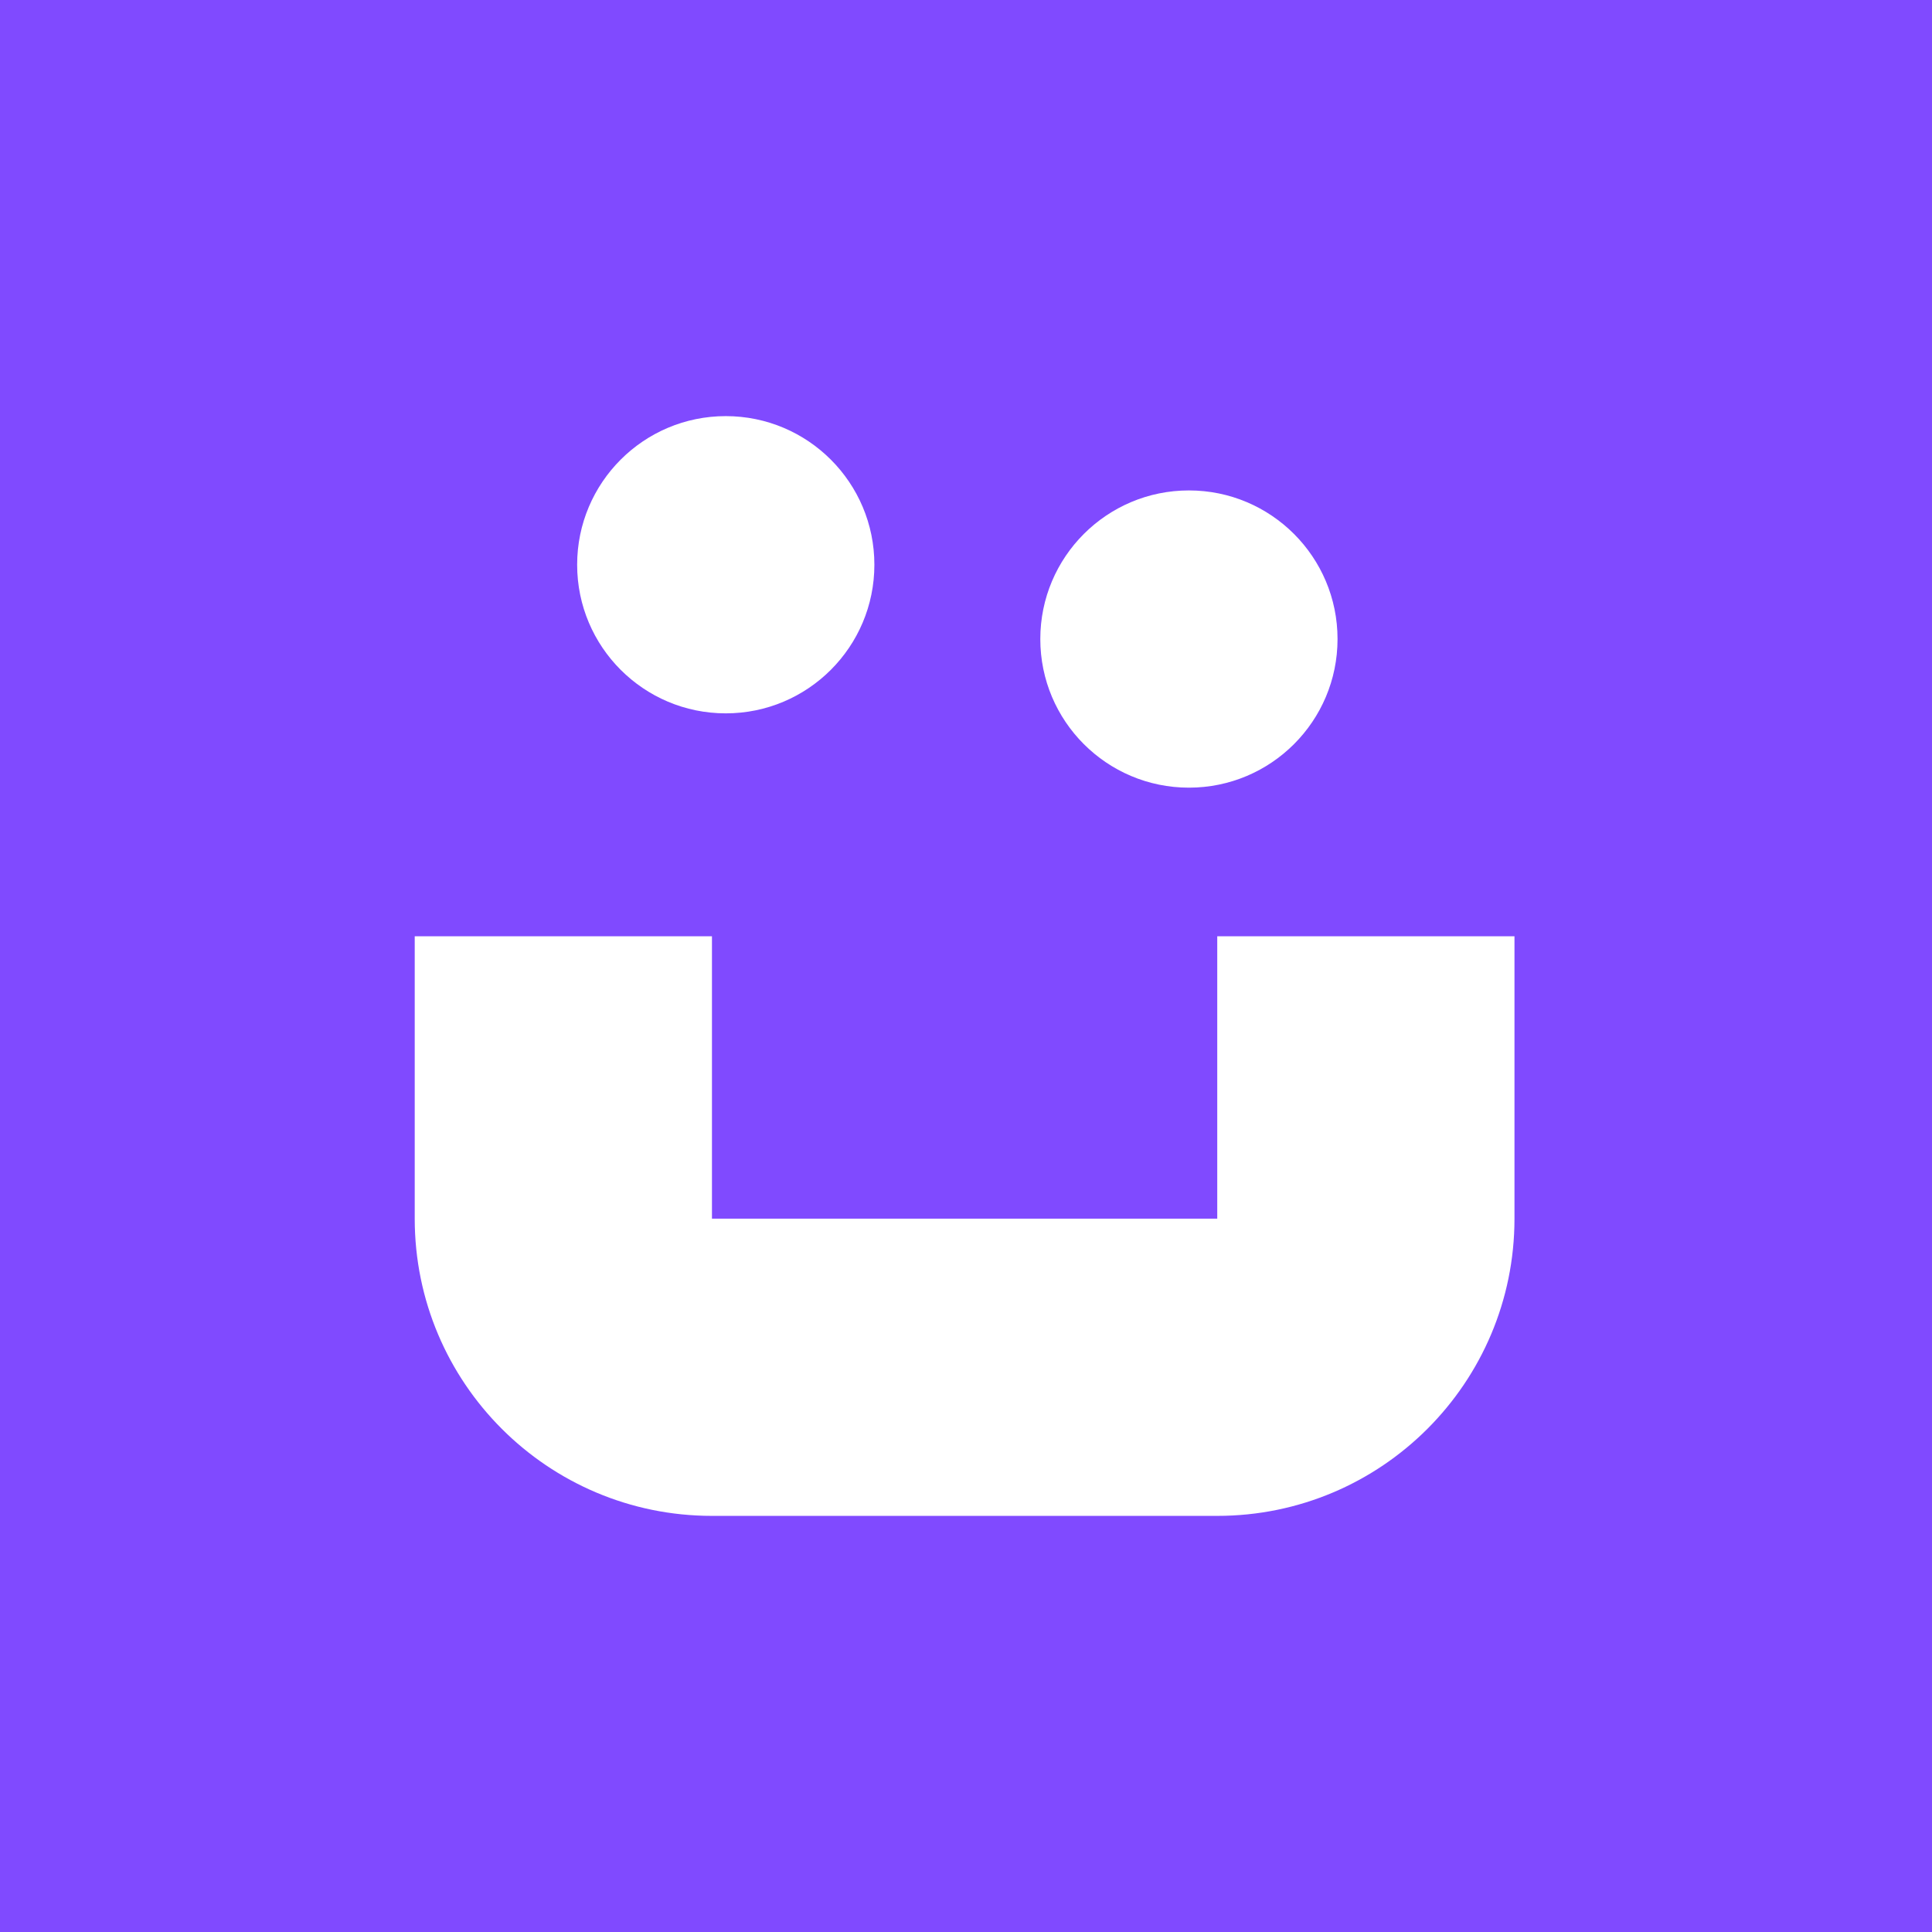 <?xml version="1.0" encoding="UTF-8"?> <svg xmlns="http://www.w3.org/2000/svg" width="130" height="130" viewBox="0 0 130 130" fill="none"><path d="M0 0H130V130H0V0Z" fill="#804AFF"></path><path fill-rule="evenodd" clip-rule="evenodd" d="M47.906 63V82H81.906V63H101.906V82C101.906 93.046 92.952 102 81.906 102H47.906C36.86 102 27.906 93.046 27.906 82V63H47.906Z" fill="white"></path><circle cx="48.835" cy="38" r="10" fill="white"></circle><circle cx="80" cy="43" r="10" fill="white"></circle></svg>